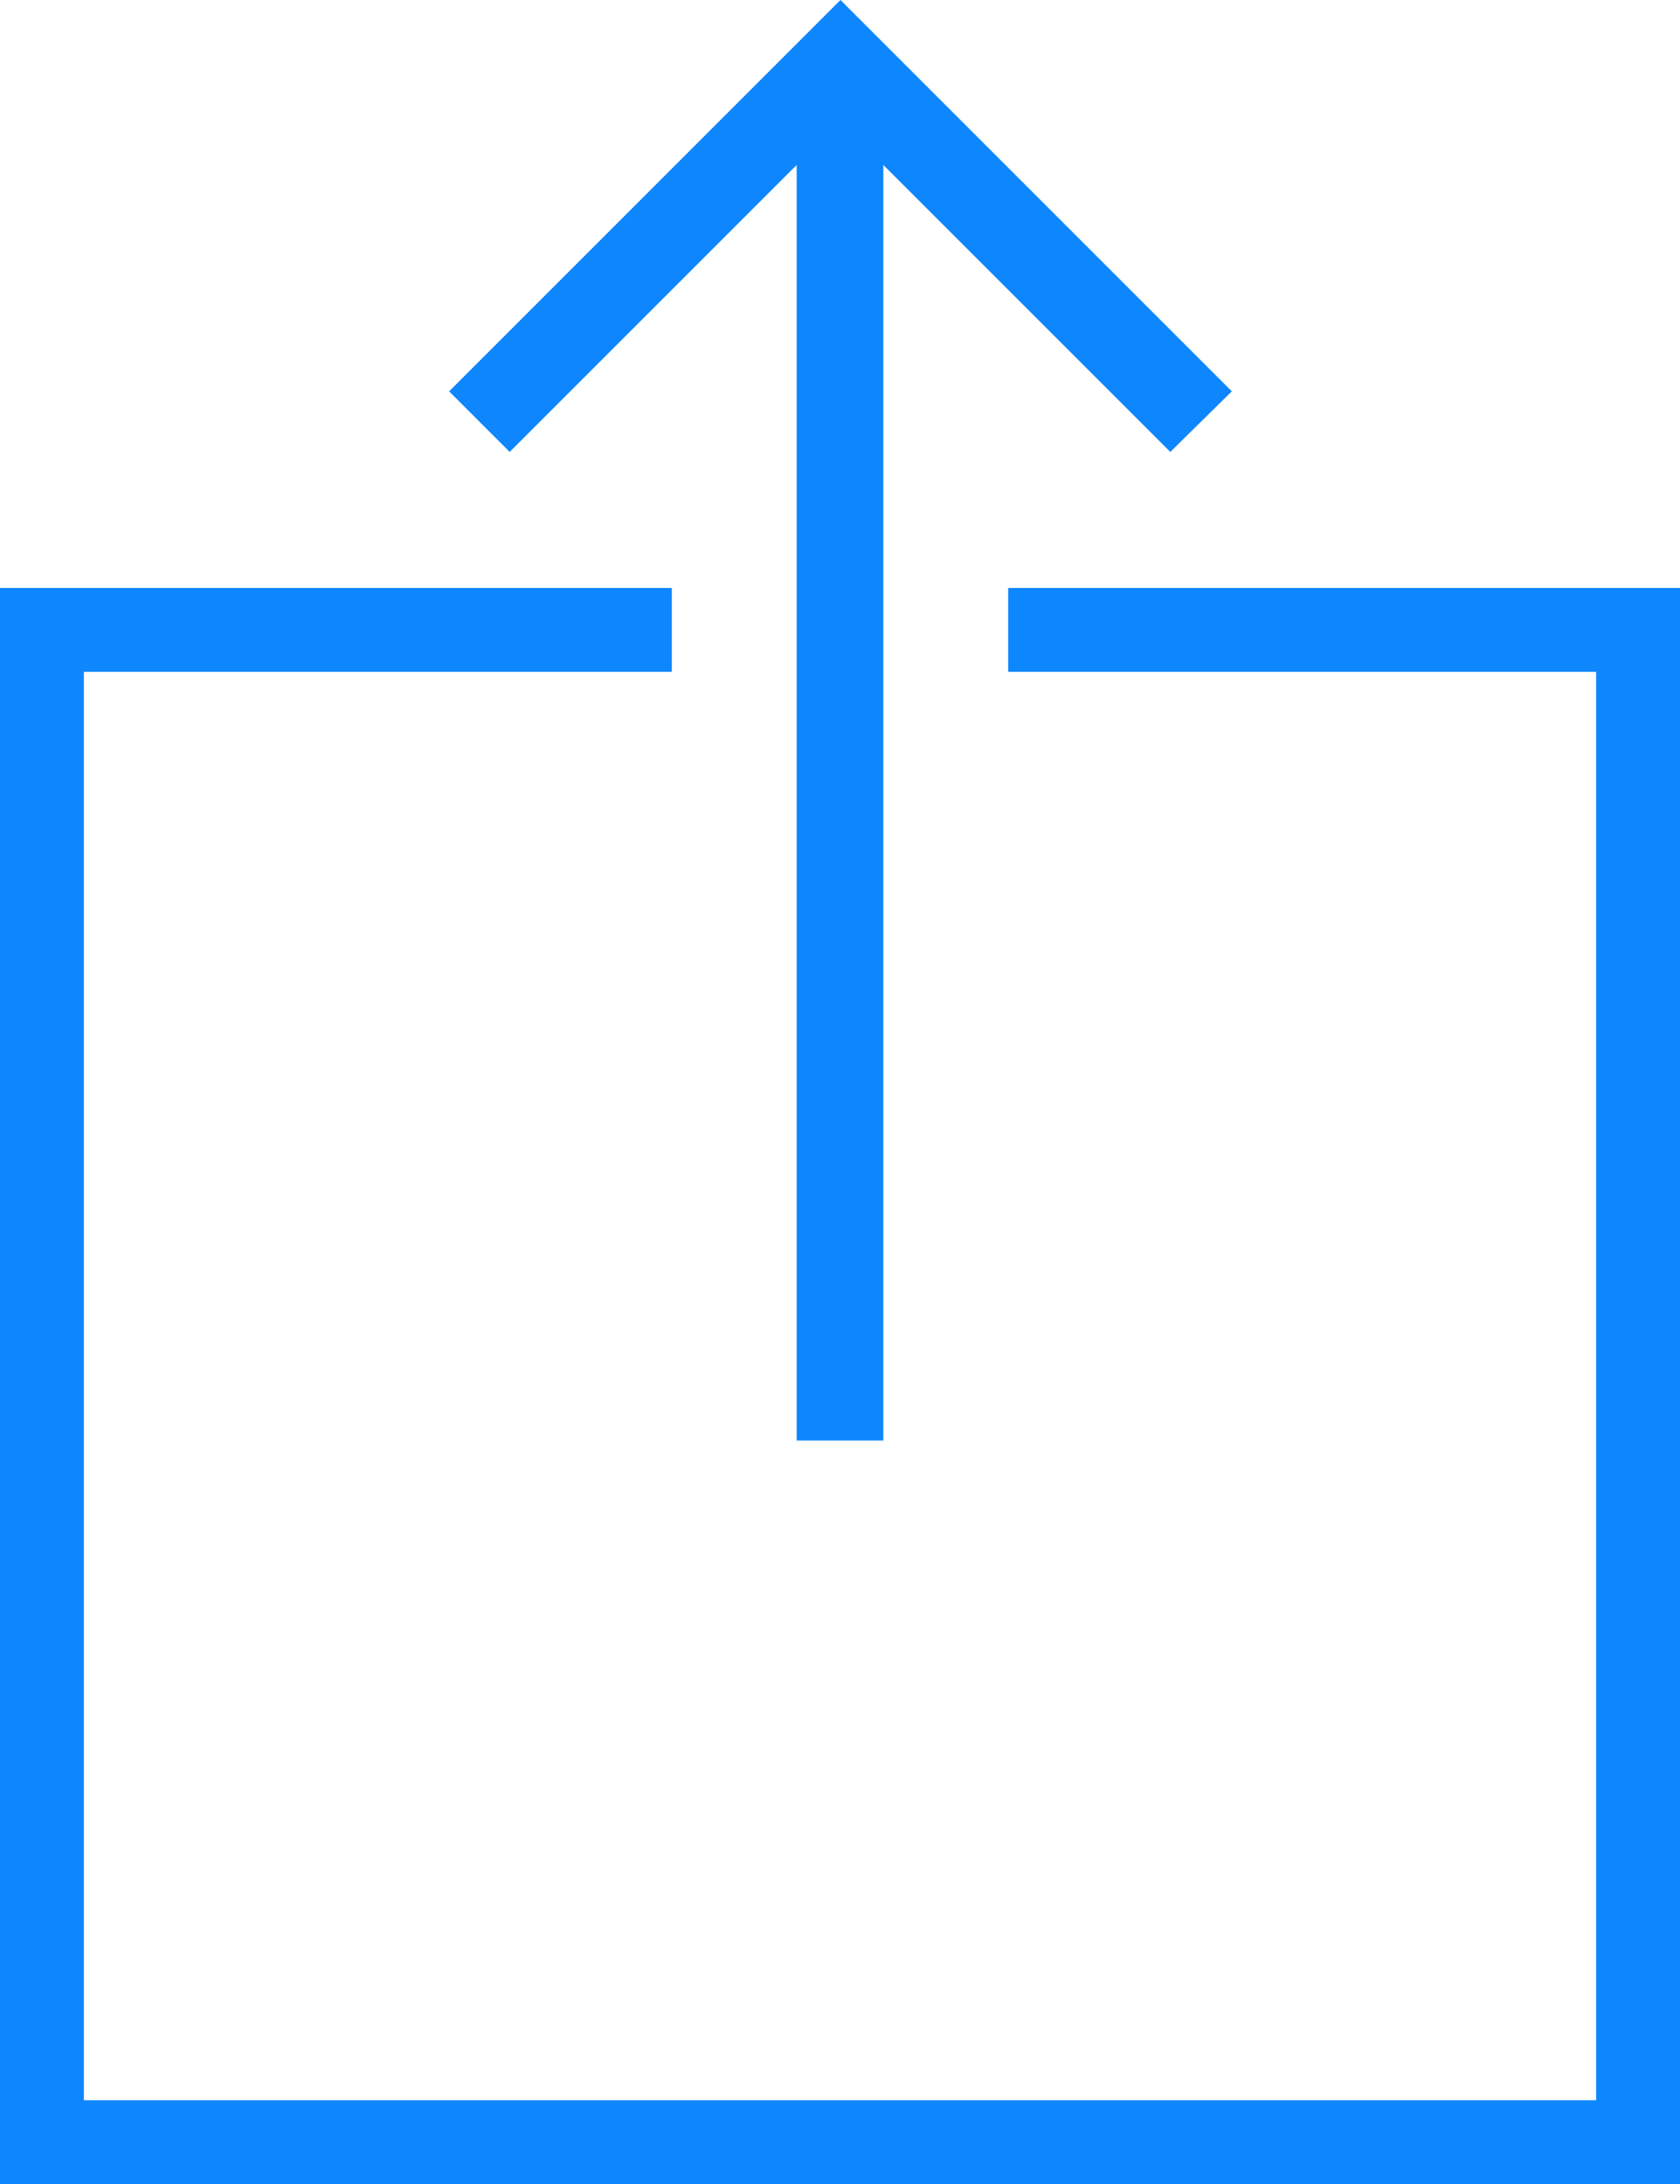 <?xml version="1.0" encoding="UTF-8"?>
<!-- Generator: Adobe Illustrator 20.1.0, SVG Export Plug-In . SVG Version: 6.00 Build 0)  -->
<svg version="1.1" id="Layer_1" xmlns="http://www.w3.org/2000/svg" xmlns:xlink="http://www.w3.org/1999/xlink" x="0px" y="0px" viewBox="0 0 180.3 234.4" style="enable-background:new 0 0 180.3 234.4;" xml:space="preserve">
<style type="text/css">
	.st0{fill:#0E86FD;}
</style>
<g>
	<g>
		<polygon class="st0" points="108.2,63.1 108.2,72.1 171.3,72.1 171.3,225.4 9,225.4 9,72.1 72.1,72.1 72.1,63.1 0,63.1 0,234.4     180.3,234.4 180.3,63.1   "/>
	</g>
	<g>
		<polygon class="st0" points="54.7,48.5 48.2,42 90.2,0 132.2,42 125.6,48.5 94.8,17.7 94.8,154.6 85.5,154.6 85.5,17.7   "/>
	</g>
</g>
</svg>
